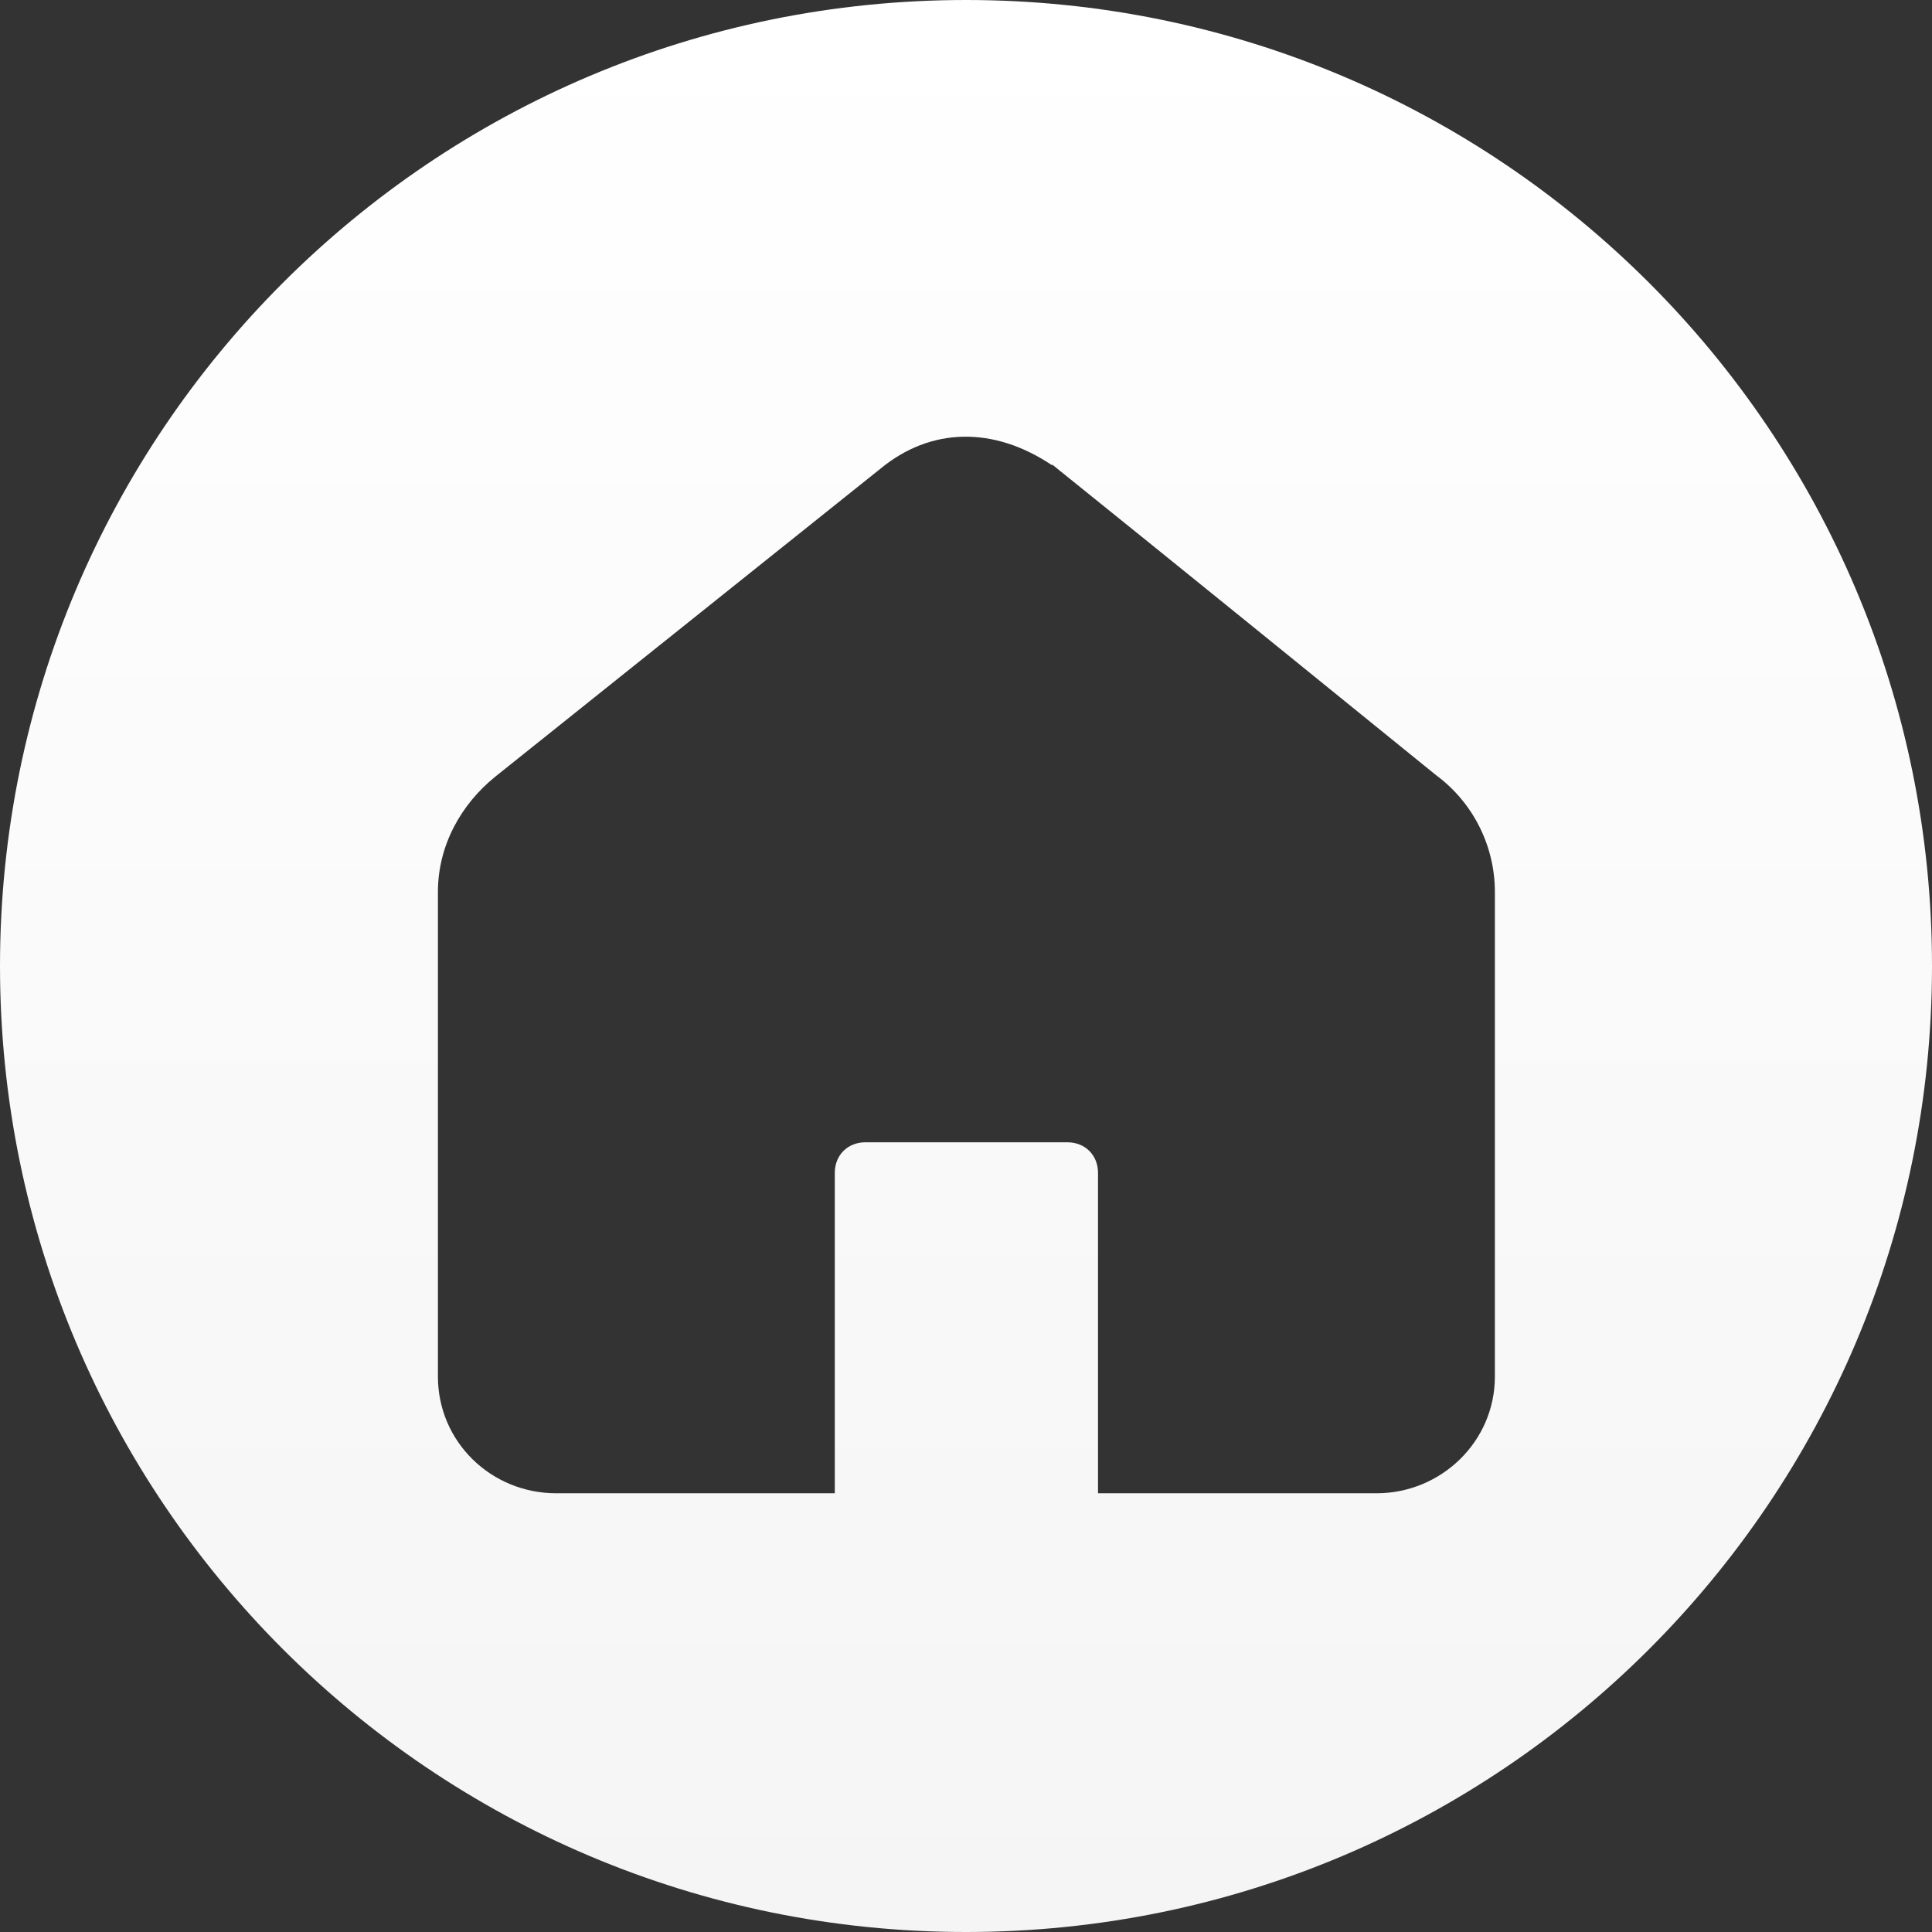 <?xml version="1.0" encoding="UTF-8"?>
<svg xmlns="http://www.w3.org/2000/svg" xmlns:xlink="http://www.w3.org/1999/xlink" id="Layer_1" width="24" height="24" viewBox="0 0 24 24">
  <rect x="0" y="0" width="24" height="24" fill="#333333" stroke="none"/>
  <defs>
    <style>.cls-1{fill:url(#linear-gradient);}</style>
    <linearGradient id="linear-gradient" x1="12" y1="24" x2="12" y2="0" gradientUnits="userSpaceOnUse">
      <stop offset="0" stop-color="#f5f5f5"></stop>
      <stop offset="1" stop-color="#fff"></stop>
    </linearGradient>
  </defs>
  <g id="layer2">
    <g id="g22727">
      <path id="path13561" class="cls-1" d="m12,0C5.37,0,0,5.37,0,12s5.37,12,12,12,12-5.37,12-12S18.63,0,12,0Zm1.07,5.77c1.59,1.28,3.18,2.57,4.77,3.86.46.34.73.88.73,1.45v6.02c0,.81-.67,1.45-1.47,1.45h-3.46c0-.92,0-2.84,0-3.98,0-.22-.16-.38-.38-.38h-2.51c-.22,0-.38.16-.38.38,0,1.17,0,3.96,0,3.98h-3.46c-.81,0-1.47-.64-1.47-1.45v-6.02c0-.58.29-1.09.71-1.43l4.79-3.83c.62-.51,1.4-.53,2.13-.04h0Z"></path>
    </g>
  </g>
</svg>
